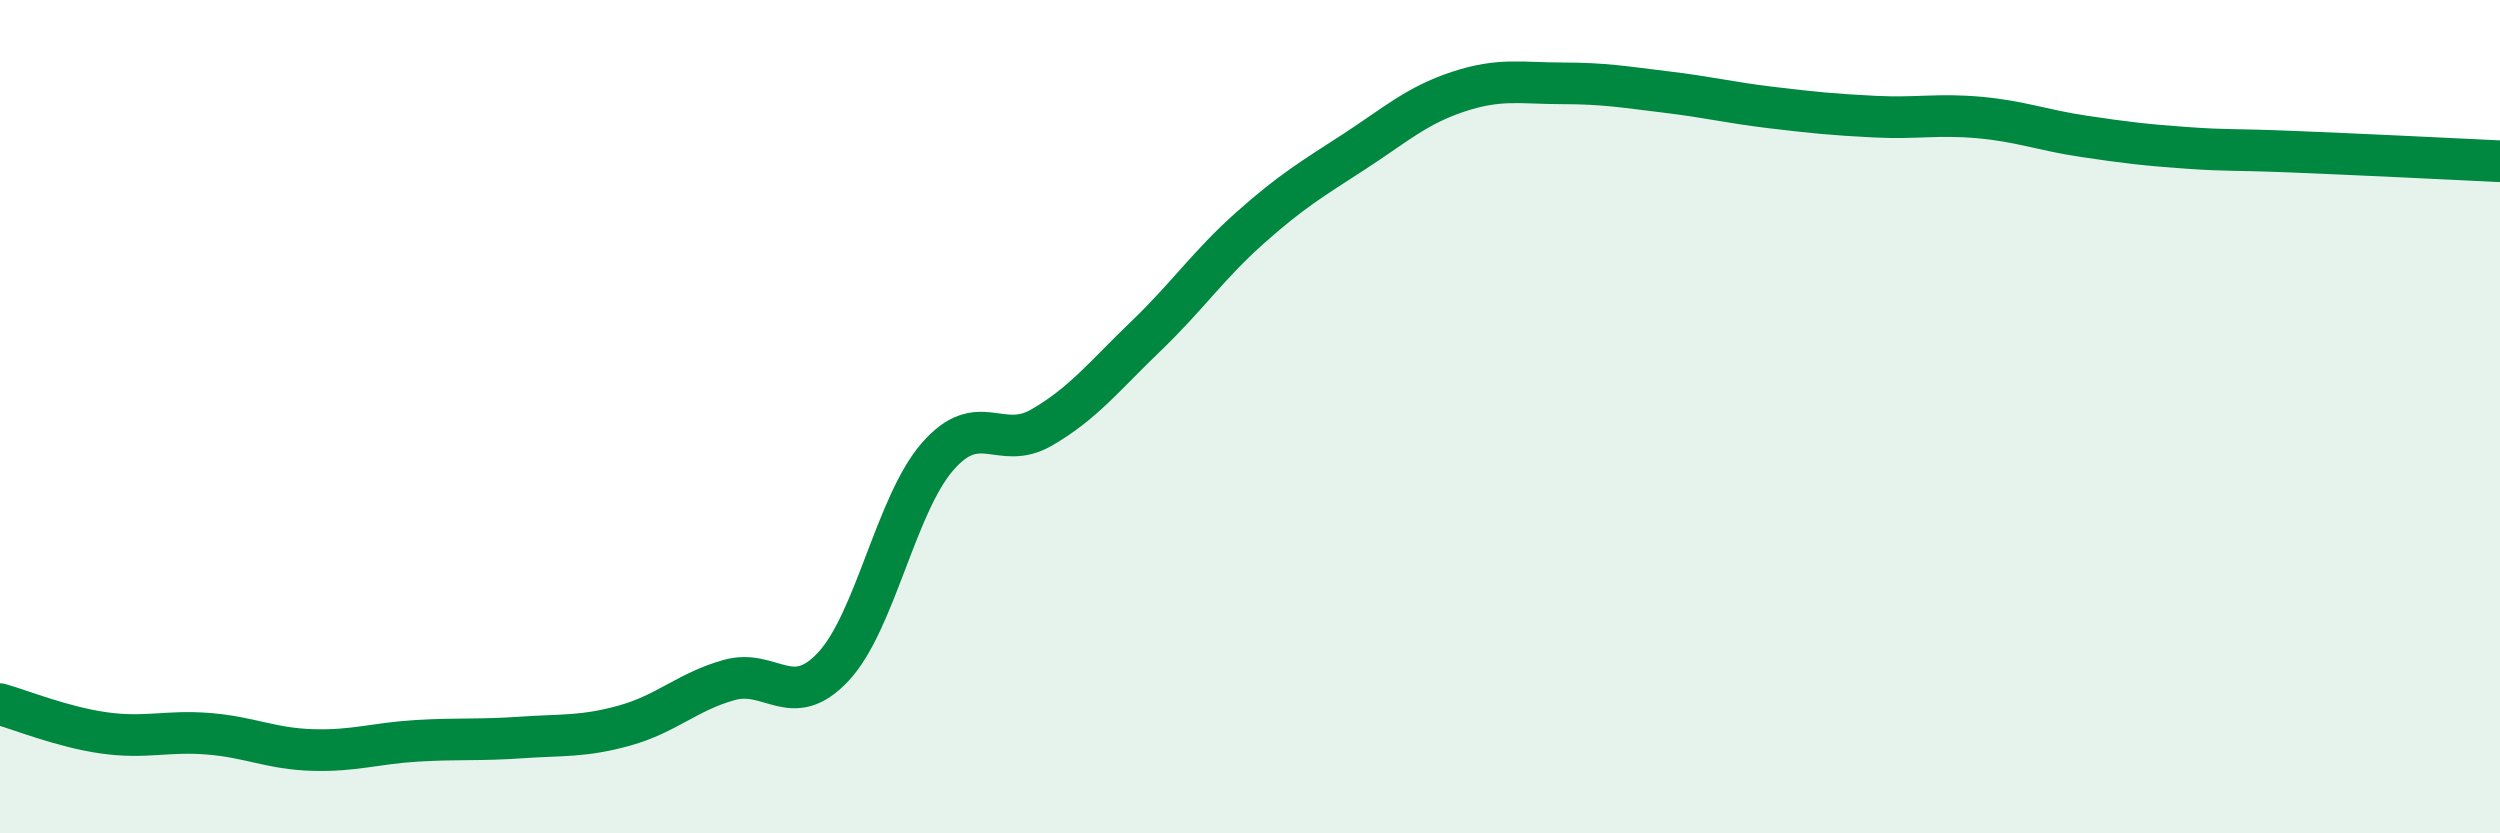 
    <svg width="60" height="20" viewBox="0 0 60 20" xmlns="http://www.w3.org/2000/svg">
      <path
        d="M 0,16.9 C 0.5,17.04 1.5,17.45 2.5,17.59 C 3.5,17.73 4,17.53 5,17.61 C 6,17.69 6.5,17.97 7.5,18 C 8.5,18.03 9,17.84 10,17.78 C 11,17.72 11.5,17.77 12.5,17.7 C 13.5,17.63 14,17.69 15,17.41 C 16,17.13 16.5,16.6 17.5,16.32 C 18.5,16.04 19,17.07 20,16 C 21,14.93 21.5,12.11 22.5,10.96 C 23.5,9.81 24,10.84 25,10.26 C 26,9.68 26.5,9.03 27.5,8.07 C 28.5,7.11 29,6.36 30,5.47 C 31,4.58 31.5,4.29 32.5,3.64 C 33.5,2.99 34,2.53 35,2.2 C 36,1.87 36.5,2 37.5,2 C 38.5,2 39,2.09 40,2.21 C 41,2.33 41.5,2.46 42.5,2.58 C 43.5,2.7 44,2.75 45,2.8 C 46,2.85 46.5,2.73 47.5,2.82 C 48.5,2.91 49,3.12 50,3.27 C 51,3.42 51.5,3.48 52.5,3.55 C 53.5,3.62 53.5,3.58 55,3.64 C 56.5,3.7 59,3.82 60,3.87L60 20L0 20Z"
        fill="#008740"
        opacity="0.1"
        stroke-linecap="round"
        stroke-linejoin="round"
      />
      <path
        d="M 0,16.9 C 0.5,17.04 1.5,17.45 2.5,17.59 C 3.5,17.73 4,17.53 5,17.61 C 6,17.69 6.5,17.97 7.5,18 C 8.5,18.03 9,17.84 10,17.78 C 11,17.72 11.5,17.77 12.5,17.7 C 13.5,17.63 14,17.69 15,17.41 C 16,17.13 16.5,16.6 17.5,16.32 C 18.5,16.04 19,17.07 20,16 C 21,14.93 21.5,12.11 22.5,10.96 C 23.5,9.81 24,10.84 25,10.26 C 26,9.68 26.5,9.03 27.5,8.07 C 28.5,7.11 29,6.36 30,5.47 C 31,4.58 31.5,4.29 32.5,3.64 C 33.5,2.99 34,2.53 35,2.2 C 36,1.87 36.5,2 37.5,2 C 38.5,2 39,2.09 40,2.21 C 41,2.33 41.5,2.46 42.5,2.58 C 43.5,2.7 44,2.75 45,2.8 C 46,2.85 46.5,2.73 47.5,2.82 C 48.5,2.91 49,3.12 50,3.27 C 51,3.42 51.5,3.48 52.5,3.55 C 53.5,3.62 53.5,3.58 55,3.64 C 56.5,3.7 59,3.82 60,3.87"
        stroke="#008740"
        stroke-width="1"
        fill="none"
        stroke-linecap="round"
        stroke-linejoin="round"
      />
    </svg>
  